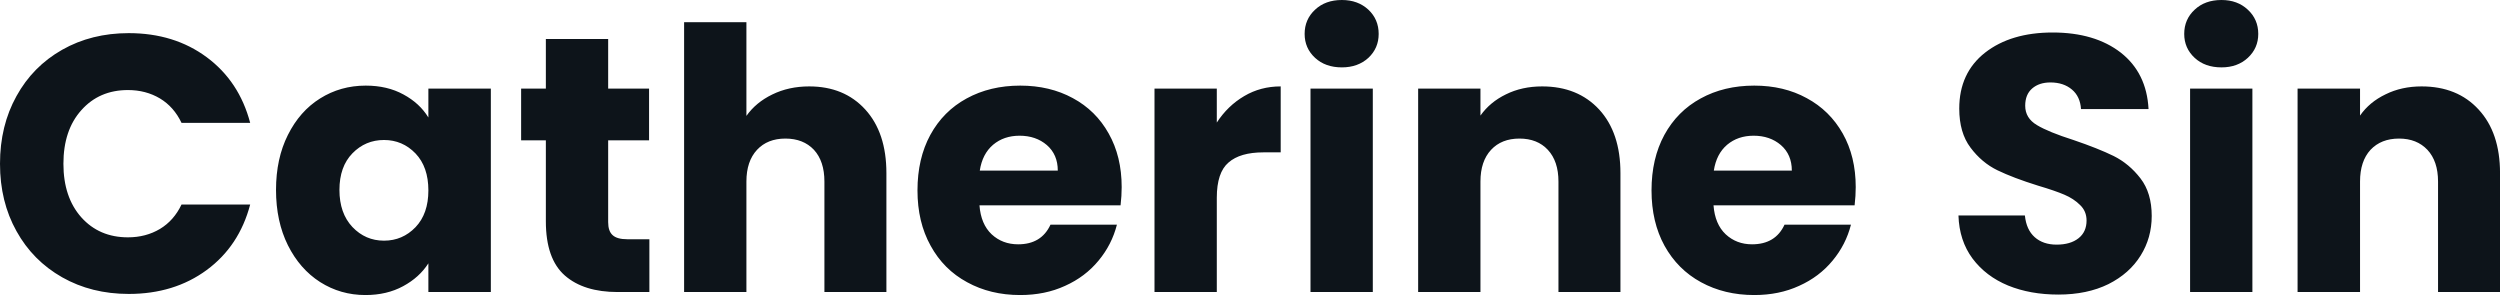<svg fill="#0d141a" viewBox="0 0 157.688 18.607" height="100%" width="100%" xmlns="http://www.w3.org/2000/svg"><path preserveAspectRatio="none" d="M0 10.33Q0 7.93 1.04 6.06Q2.07 4.19 3.92 3.14Q5.77 2.09 8.12 2.09L8.12 2.09Q10.99 2.09 13.04 3.61Q15.09 5.13 15.78 7.75L15.78 7.75L11.45 7.75Q10.97 6.74 10.09 6.21Q9.20 5.68 8.07 5.68L8.07 5.68Q6.26 5.68 5.13 6.95Q4.00 8.21 4.00 10.33L4.00 10.33Q4.00 12.44 5.13 13.71Q6.26 14.97 8.07 14.97L8.07 14.97Q9.20 14.97 10.09 14.44Q10.97 13.91 11.45 12.90L11.45 12.90L15.78 12.90Q15.09 15.52 13.04 17.03Q10.99 18.54 8.12 18.54L8.12 18.54Q5.77 18.54 3.92 17.49Q2.07 16.44 1.04 14.58Q0 12.72 0 10.33L0 10.33ZM17.41 11.98Q17.41 10.00 18.16 8.51Q18.91 7.01 20.19 6.21Q21.48 5.40 23.07 5.40L23.07 5.40Q24.43 5.40 25.45 5.96Q26.47 6.51 27.02 7.41L27.02 7.41L27.02 5.59L30.96 5.59L30.96 18.42L27.02 18.42L27.02 16.61Q26.45 17.50 25.43 18.05Q24.40 18.61 23.05 18.61L23.05 18.61Q21.48 18.61 20.19 17.79Q18.91 16.97 18.16 15.47Q17.41 13.96 17.41 11.98L17.41 11.98ZM27.02 12.01Q27.02 10.53 26.21 9.68Q25.39 8.83 24.22 8.83L24.22 8.83Q23.05 8.83 22.23 9.67Q21.41 10.51 21.41 11.98L21.41 11.98Q21.41 13.45 22.23 14.32Q23.05 15.18 24.22 15.18L24.22 15.18Q25.39 15.18 26.21 14.33Q27.02 13.48 27.02 12.01L27.02 12.01ZM39.56 15.09L40.96 15.09L40.96 18.42L38.96 18.42Q36.82 18.42 35.63 17.38Q34.43 16.33 34.43 13.96L34.43 13.96L34.43 8.85L32.87 8.85L32.87 5.59L34.43 5.59L34.43 2.46L38.36 2.46L38.36 5.59L40.94 5.59L40.94 8.85L38.36 8.85L38.36 14.01Q38.36 14.58 38.64 14.83Q38.92 15.09 39.56 15.09L39.56 15.09ZM51.04 5.45Q53.25 5.45 54.58 6.91Q55.91 8.37 55.91 10.92L55.91 10.92L55.91 18.42L52.00 18.42L52.00 11.45Q52.00 10.17 51.34 9.45Q50.67 8.74 49.54 8.74L49.54 8.74Q48.41 8.74 47.75 9.45Q47.08 10.17 47.08 11.45L47.08 11.45L47.08 18.42L43.15 18.42L43.15 1.40L47.08 1.40L47.08 7.31Q47.68 6.46 48.71 5.96Q49.75 5.45 51.04 5.45L51.04 5.45ZM70.75 11.80Q70.75 12.35 70.68 12.95L70.68 12.95L61.78 12.95Q61.87 14.14 62.55 14.78Q63.23 15.41 64.22 15.41L64.22 15.41Q65.69 15.41 66.26 14.17L66.26 14.17L70.45 14.17Q70.13 15.43 69.29 16.44Q68.45 17.46 67.18 18.03Q65.92 18.61 64.35 18.61L64.35 18.61Q62.47 18.61 61.00 17.80Q59.52 17.00 58.70 15.50Q57.87 14.01 57.87 12.01L57.87 12.01Q57.87 10.00 58.68 8.51Q59.50 7.01 60.97 6.21Q62.45 5.40 64.35 5.40L64.35 5.40Q66.22 5.40 67.67 6.19Q69.12 6.97 69.93 8.42Q70.75 9.87 70.75 11.80L70.75 11.80ZM61.80 10.76L66.72 10.76Q66.72 9.75 66.03 9.15Q65.34 8.56 64.31 8.56L64.31 8.56Q63.32 8.56 62.64 9.13Q61.96 9.71 61.80 10.76L61.80 10.76ZM76.75 7.73Q77.44 6.67 78.48 6.06Q79.51 5.45 80.78 5.45L80.78 5.45L80.78 9.61L79.69 9.61Q78.22 9.61 77.49 10.25Q76.75 10.88 76.75 12.47L76.75 12.47L76.75 18.42L72.82 18.42L72.82 5.59L76.75 5.59L76.75 7.73ZM84.64 4.25Q83.60 4.25 82.95 3.65Q82.29 3.04 82.29 2.14L82.29 2.14Q82.29 1.22 82.95 0.61Q83.60 0 84.64 0L84.64 0Q85.65 0 86.31 0.61Q86.96 1.22 86.96 2.14L86.96 2.14Q86.96 3.04 86.31 3.65Q85.65 4.25 84.64 4.25L84.64 4.25ZM82.66 5.59L86.59 5.59L86.59 18.42L82.66 18.42L82.66 5.59ZM97.27 5.45Q99.52 5.45 100.87 6.91Q102.21 8.37 102.21 10.92L102.21 10.92L102.21 18.42L98.30 18.42L98.30 11.45Q98.30 10.17 97.63 9.45Q96.97 8.74 95.84 8.74L95.84 8.74Q94.71 8.74 94.05 9.45Q93.38 10.17 93.38 11.45L93.38 11.45L93.38 18.42L89.45 18.42L89.45 5.59L93.38 5.59L93.38 7.29Q93.98 6.44 94.99 5.95Q96.00 5.45 97.27 5.45L97.27 5.45ZM117.05 11.80Q117.05 12.35 116.98 12.95L116.98 12.95L108.08 12.95Q108.17 14.14 108.85 14.78Q109.53 15.41 110.51 15.41L110.51 15.41Q111.99 15.41 112.56 14.17L112.56 14.17L116.75 14.17Q116.43 15.43 115.59 16.44Q114.75 17.46 113.48 18.03Q112.22 18.61 110.65 18.61L110.65 18.61Q108.77 18.61 107.29 17.80Q105.82 17.00 104.99 15.50Q104.17 14.01 104.17 12.01L104.17 12.01Q104.17 10.00 104.98 8.51Q105.80 7.01 107.27 6.21Q108.74 5.40 110.65 5.40L110.65 5.40Q112.52 5.40 113.96 6.19Q115.41 6.97 116.23 8.42Q117.05 9.87 117.05 11.80L117.05 11.80ZM108.10 10.76L113.02 10.76Q113.02 9.75 112.33 9.15Q111.64 8.56 110.61 8.56L110.61 8.56Q109.62 8.56 108.94 9.13Q108.26 9.71 108.10 10.76L108.10 10.76ZM129.83 18.58Q128.06 18.58 126.66 18.01Q125.26 17.43 124.42 16.31Q123.58 15.18 123.53 13.59L123.53 13.59L127.72 13.59Q127.81 14.49 128.34 14.96Q128.87 15.43 129.72 15.43L129.72 15.43Q130.59 15.43 131.10 15.03Q131.61 14.63 131.61 13.91L131.61 13.91Q131.61 13.32 131.20 12.93Q130.80 12.53 130.21 12.28Q129.63 12.03 128.55 11.71L128.55 11.71Q126.98 11.22 125.99 10.74Q125.00 10.26 124.29 9.31Q123.58 8.37 123.58 6.85L123.58 6.85Q123.58 4.60 125.21 3.32Q126.84 2.05 129.47 2.05L129.47 2.05Q132.13 2.05 133.77 3.32Q135.40 4.60 135.52 6.88L135.52 6.88L131.26 6.88Q131.21 6.09 130.69 5.65Q130.16 5.20 129.33 5.20L129.33 5.20Q128.62 5.20 128.18 5.58Q127.74 5.96 127.74 6.67L127.74 6.67Q127.74 7.45 128.48 7.89Q129.21 8.33 130.78 8.83L130.78 8.83Q132.34 9.36 133.32 9.84Q134.30 10.33 135.01 11.25Q135.72 12.17 135.72 13.62L135.72 13.62Q135.72 15.00 135.02 16.12Q134.32 17.25 132.99 17.92Q131.65 18.58 129.83 18.58L129.83 18.58ZM140.12 4.25Q139.08 4.25 138.43 3.65Q137.77 3.04 137.77 2.14L137.77 2.14Q137.77 1.22 138.43 0.61Q139.08 0 140.12 0L140.12 0Q141.13 0 141.78 0.61Q142.44 1.22 142.44 2.14L142.44 2.14Q142.44 3.04 141.78 3.65Q141.13 4.25 140.12 4.25L140.12 4.25ZM138.14 5.59L142.07 5.59L142.07 18.42L138.14 18.42L138.14 5.59ZM152.74 5.45Q155.00 5.45 156.34 6.91Q157.69 8.37 157.69 10.92L157.69 10.92L157.69 18.42L153.78 18.42L153.78 11.45Q153.78 10.17 153.11 9.45Q152.44 8.74 151.32 8.74L151.32 8.74Q150.19 8.74 149.52 9.45Q148.86 10.17 148.86 11.45L148.86 11.45L148.86 18.42L144.92 18.42L144.92 5.59L148.86 5.59L148.86 7.29Q149.45 6.44 150.47 5.95Q151.48 5.45 152.74 5.45L152.74 5.45Z"></path></svg>